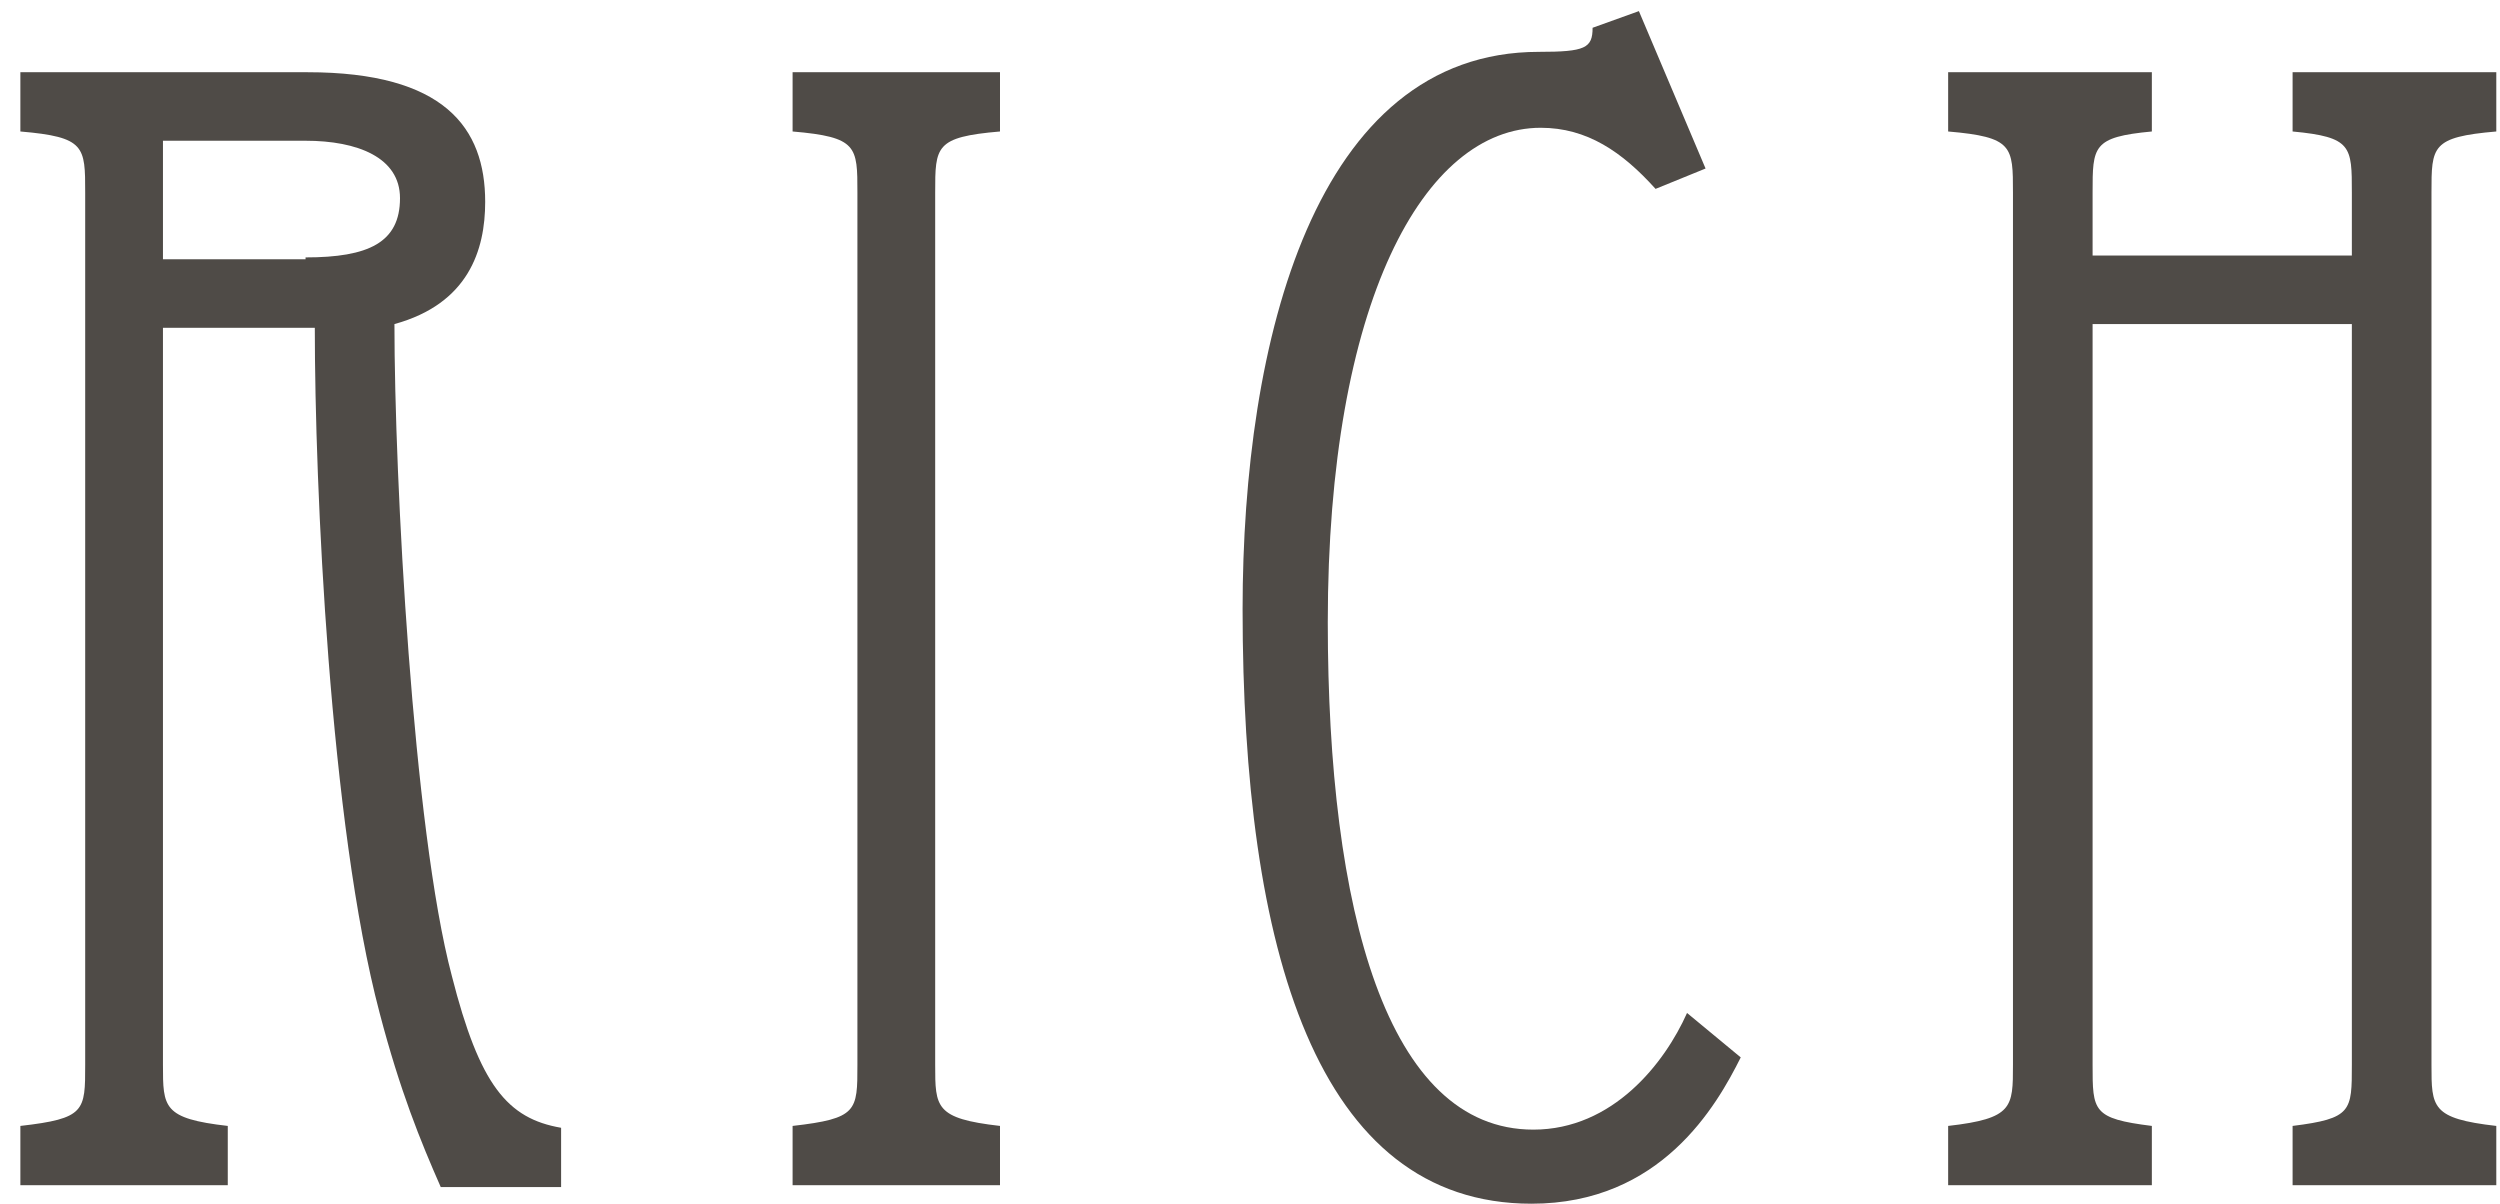 <?xml version="1.0" encoding="utf-8"?>
<!-- Generator: Adobe Illustrator 21.1.0, SVG Export Plug-In . SVG Version: 6.00 Build 0)  -->
<svg version="1.1" id="Layer_1" xmlns="http://www.w3.org/2000/svg" xmlns:xlink="http://www.w3.org/1999/xlink" x="0px" y="0px"
	 viewBox="0 0 135 65" style="enable-background:new 0 0 135 65;" xml:space="preserve">
<style type="text/css">
	.st0{enable-background:new    ;}
	.st1{fill:#4F4B47;}
</style>
<title>rich</title>
<desc>Created with Sketch.</desc>
<g id="Page-1">
	<g id="Home---Rich" transform="translate(-304, -1094)">
		<g class="st0">
			<path class="st1" d="M305.1,1158v-3.2c3.5-0.4,3.5-0.8,3.5-3.3v-47.1c0-2.5,0-3-3.5-3.3v-3.2h15.5c7.4,0,9.6,3,9.6,7
				c0,2.6-0.9,5.5-4.9,6.6c0,8.3,1,27.3,3.1,35.2c1.5,5.9,3,7.7,5.9,8.2v3.2h-6.5c-1.1-2.5-2.2-5.2-3.3-9.4
				c-2.7-10.2-3.5-28.5-3.5-37h-8.2v39.8c0,2.3,0,2.9,3.5,3.3v3.2H305.1z M320.5,1107.9c3.4,0,5.1-0.8,5.1-3.2
				c0-2.2-2.3-3.1-5.1-3.1h-7.7v6.4H320.5z"/>
			<path class="st1" d="M346.8,1158v-3.2c3.5-0.4,3.5-0.8,3.5-3.3v-47.1c0-2.5,0-3-3.5-3.3v-3.2H358v3.2c-3.5,0.3-3.5,0.8-3.5,3.3
				v47.1c0,2.3,0,2.9,3.5,3.3v3.2H346.8z"/>
			<path class="st1" d="M398,1151.1c-1.3,2.6-4.3,7.9-11.3,7.9c-11.6,0-15.6-13.7-15.6-32.1c0-14.5,3.9-30.1,16-30.1
				c2.5,0,2.9-0.2,2.9-1.3l2.5-0.9l3.6,8.5l-2.7,1.1c-1.8-2-3.7-3.3-6.2-3.3c-6.3,0-11.5,9.4-11.5,26.7c0,15.6,3.2,27.4,11.1,27.4
				c4.3,0,7.1-3.6,8.3-6.3L398,1151.1z"/>
			<path class="st1" d="M409.2,1158v-3.2c3.5-0.4,3.5-1,3.5-3.3v-47.1c0-2.5,0-3-3.5-3.3v-3.2h11v3.2c-3.2,0.3-3.2,0.8-3.2,3.3v3.4
				h14v-3.4c0-2.5,0-3-3.2-3.3v-3.2h11v3.2c-3.5,0.3-3.5,0.8-3.5,3.3v47.1c0,2.3,0,2.9,3.5,3.3v3.2h-11v-3.2
				c3.2-0.4,3.2-0.8,3.2-3.3v-40h-14v40c0,2.5,0,2.9,3.2,3.3v3.2H409.2z"/>
		</g>
	</g>
</g>
</svg>
